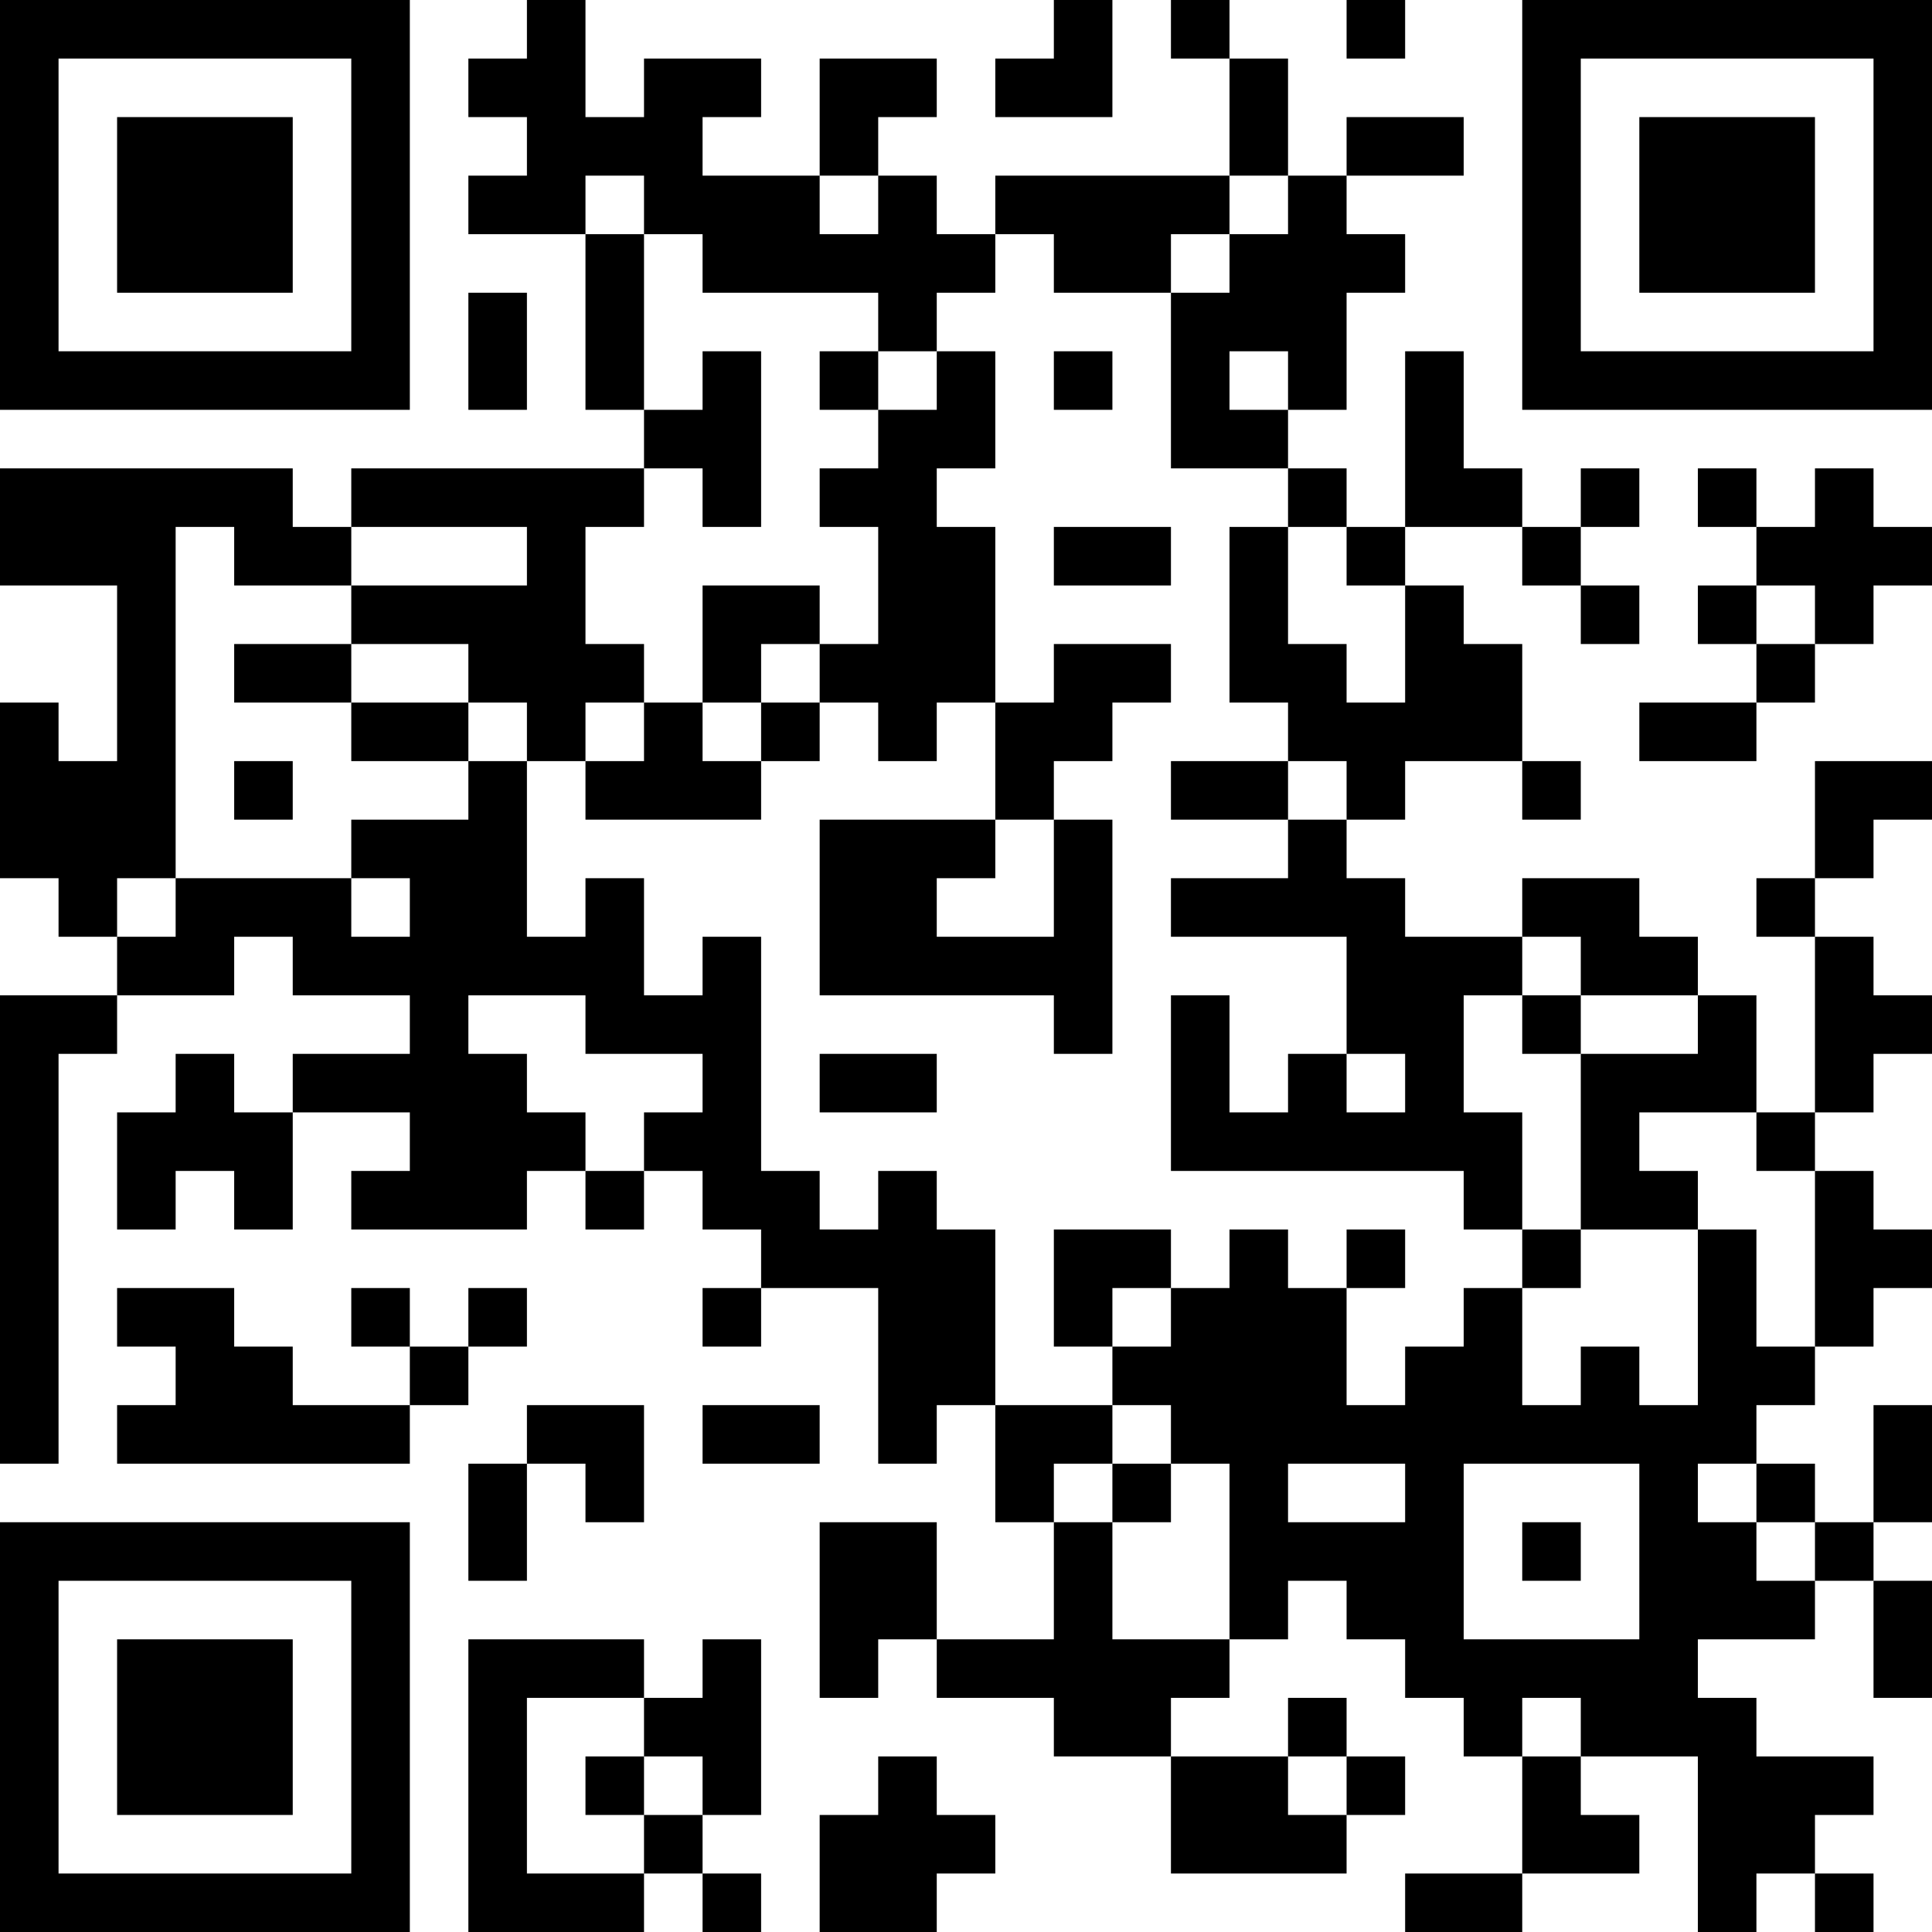 <?xml version="1.0" encoding="UTF-8"?>
<svg xmlns="http://www.w3.org/2000/svg" version="1.1" width="250" height="250" viewBox="0 0 250 250"><rect x="0" y="0" width="250" height="250" fill="#ffffff"/><g transform="scale(7.576)"><g transform="translate(0,0)"><path fill-rule="evenodd" d="M9 0L9 1L8 1L8 2L9 2L9 3L8 3L8 4L10 4L10 7L11 7L11 8L6 8L6 9L5 9L5 8L0 8L0 10L2 10L2 13L1 13L1 12L0 12L0 15L1 15L1 16L2 16L2 17L0 17L0 25L1 25L1 18L2 18L2 17L4 17L4 16L5 16L5 17L7 17L7 18L5 18L5 19L4 19L4 18L3 18L3 19L2 19L2 21L3 21L3 20L4 20L4 21L5 21L5 19L7 19L7 20L6 20L6 21L9 21L9 20L10 20L10 21L11 21L11 20L12 20L12 21L13 21L13 22L12 22L12 23L13 23L13 22L15 22L15 25L16 25L16 24L17 24L17 26L18 26L18 28L16 28L16 26L14 26L14 29L15 29L15 28L16 28L16 29L18 29L18 30L20 30L20 32L23 32L23 31L24 31L24 30L23 30L23 29L22 29L22 30L20 30L20 29L21 29L21 28L22 28L22 27L23 27L23 28L24 28L24 29L25 29L25 30L26 30L26 32L24 32L24 33L26 33L26 32L28 32L28 31L27 31L27 30L29 30L29 33L30 33L30 32L31 32L31 33L32 33L32 32L31 32L31 31L32 31L32 30L30 30L30 29L29 29L29 28L31 28L31 27L32 27L32 29L33 29L33 27L32 27L32 26L33 26L33 24L32 24L32 26L31 26L31 25L30 25L30 24L31 24L31 23L32 23L32 22L33 22L33 21L32 21L32 20L31 20L31 19L32 19L32 18L33 18L33 17L32 17L32 16L31 16L31 15L32 15L32 14L33 14L33 13L31 13L31 15L30 15L30 16L31 16L31 19L30 19L30 17L29 17L29 16L28 16L28 15L26 15L26 16L24 16L24 15L23 15L23 14L24 14L24 13L26 13L26 14L27 14L27 13L26 13L26 11L25 11L25 10L24 10L24 9L26 9L26 10L27 10L27 11L28 11L28 10L27 10L27 9L28 9L28 8L27 8L27 9L26 9L26 8L25 8L25 6L24 6L24 9L23 9L23 8L22 8L22 7L23 7L23 5L24 5L24 4L23 4L23 3L25 3L25 2L23 2L23 3L22 3L22 1L21 1L21 0L20 0L20 1L21 1L21 3L17 3L17 4L16 4L16 3L15 3L15 2L16 2L16 1L14 1L14 3L12 3L12 2L13 2L13 1L11 1L11 2L10 2L10 0ZM18 0L18 1L17 1L17 2L19 2L19 0ZM23 0L23 1L24 1L24 0ZM10 3L10 4L11 4L11 7L12 7L12 6L13 6L13 9L12 9L12 8L11 8L11 9L10 9L10 11L11 11L11 12L10 12L10 13L9 13L9 12L8 12L8 11L6 11L6 10L9 10L9 9L6 9L6 10L4 10L4 9L3 9L3 15L2 15L2 16L3 16L3 15L6 15L6 16L7 16L7 15L6 15L6 14L8 14L8 13L9 13L9 16L10 16L10 15L11 15L11 17L12 17L12 16L13 16L13 20L14 20L14 21L15 21L15 20L16 20L16 21L17 21L17 24L19 24L19 25L18 25L18 26L19 26L19 28L21 28L21 25L20 25L20 24L19 24L19 23L20 23L20 22L21 22L21 21L22 21L22 22L23 22L23 24L24 24L24 23L25 23L25 22L26 22L26 24L27 24L27 23L28 23L28 24L29 24L29 21L30 21L30 23L31 23L31 20L30 20L30 19L28 19L28 20L29 20L29 21L27 21L27 18L29 18L29 17L27 17L27 16L26 16L26 17L25 17L25 19L26 19L26 21L25 21L25 20L20 20L20 17L21 17L21 19L22 19L22 18L23 18L23 19L24 19L24 18L23 18L23 16L20 16L20 15L22 15L22 14L23 14L23 13L22 13L22 12L21 12L21 9L22 9L22 11L23 11L23 12L24 12L24 10L23 10L23 9L22 9L22 8L20 8L20 5L21 5L21 4L22 4L22 3L21 3L21 4L20 4L20 5L18 5L18 4L17 4L17 5L16 5L16 6L15 6L15 5L12 5L12 4L11 4L11 3ZM14 3L14 4L15 4L15 3ZM8 5L8 7L9 7L9 5ZM14 6L14 7L15 7L15 8L14 8L14 9L15 9L15 11L14 11L14 10L12 10L12 12L11 12L11 13L10 13L10 14L13 14L13 13L14 13L14 12L15 12L15 13L16 13L16 12L17 12L17 14L14 14L14 17L18 17L18 18L19 18L19 14L18 14L18 13L19 13L19 12L20 12L20 11L18 11L18 12L17 12L17 9L16 9L16 8L17 8L17 6L16 6L16 7L15 7L15 6ZM18 6L18 7L19 7L19 6ZM21 6L21 7L22 7L22 6ZM29 8L29 9L30 9L30 10L29 10L29 11L30 11L30 12L28 12L28 13L30 13L30 12L31 12L31 11L32 11L32 10L33 10L33 9L32 9L32 8L31 8L31 9L30 9L30 8ZM18 9L18 10L20 10L20 9ZM30 10L30 11L31 11L31 10ZM4 11L4 12L6 12L6 13L8 13L8 12L6 12L6 11ZM13 11L13 12L12 12L12 13L13 13L13 12L14 12L14 11ZM4 13L4 14L5 14L5 13ZM20 13L20 14L22 14L22 13ZM17 14L17 15L16 15L16 16L18 16L18 14ZM8 17L8 18L9 18L9 19L10 19L10 20L11 20L11 19L12 19L12 18L10 18L10 17ZM26 17L26 18L27 18L27 17ZM14 18L14 19L16 19L16 18ZM18 21L18 23L19 23L19 22L20 22L20 21ZM23 21L23 22L24 22L24 21ZM26 21L26 22L27 22L27 21ZM2 22L2 23L3 23L3 24L2 24L2 25L7 25L7 24L8 24L8 23L9 23L9 22L8 22L8 23L7 23L7 22L6 22L6 23L7 23L7 24L5 24L5 23L4 23L4 22ZM9 24L9 25L8 25L8 27L9 27L9 25L10 25L10 26L11 26L11 24ZM12 24L12 25L14 25L14 24ZM19 25L19 26L20 26L20 25ZM22 25L22 26L24 26L24 25ZM25 25L25 28L28 28L28 25ZM29 25L29 26L30 26L30 27L31 27L31 26L30 26L30 25ZM26 26L26 27L27 27L27 26ZM8 28L8 33L11 33L11 32L12 32L12 33L13 33L13 32L12 32L12 31L13 31L13 28L12 28L12 29L11 29L11 28ZM9 29L9 32L11 32L11 31L12 31L12 30L11 30L11 29ZM26 29L26 30L27 30L27 29ZM10 30L10 31L11 31L11 30ZM15 30L15 31L14 31L14 33L16 33L16 32L17 32L17 31L16 31L16 30ZM22 30L22 31L23 31L23 30ZM0 0L0 7L7 7L7 0ZM1 1L1 6L6 6L6 1ZM2 2L2 5L5 5L5 2ZM26 0L26 7L33 7L33 0ZM27 1L27 6L32 6L32 1ZM28 2L28 5L31 5L31 2ZM0 26L0 33L7 33L7 26ZM1 27L1 32L6 32L6 27ZM2 28L2 31L5 31L5 28Z" fill="#000000"/></g></g></svg>
